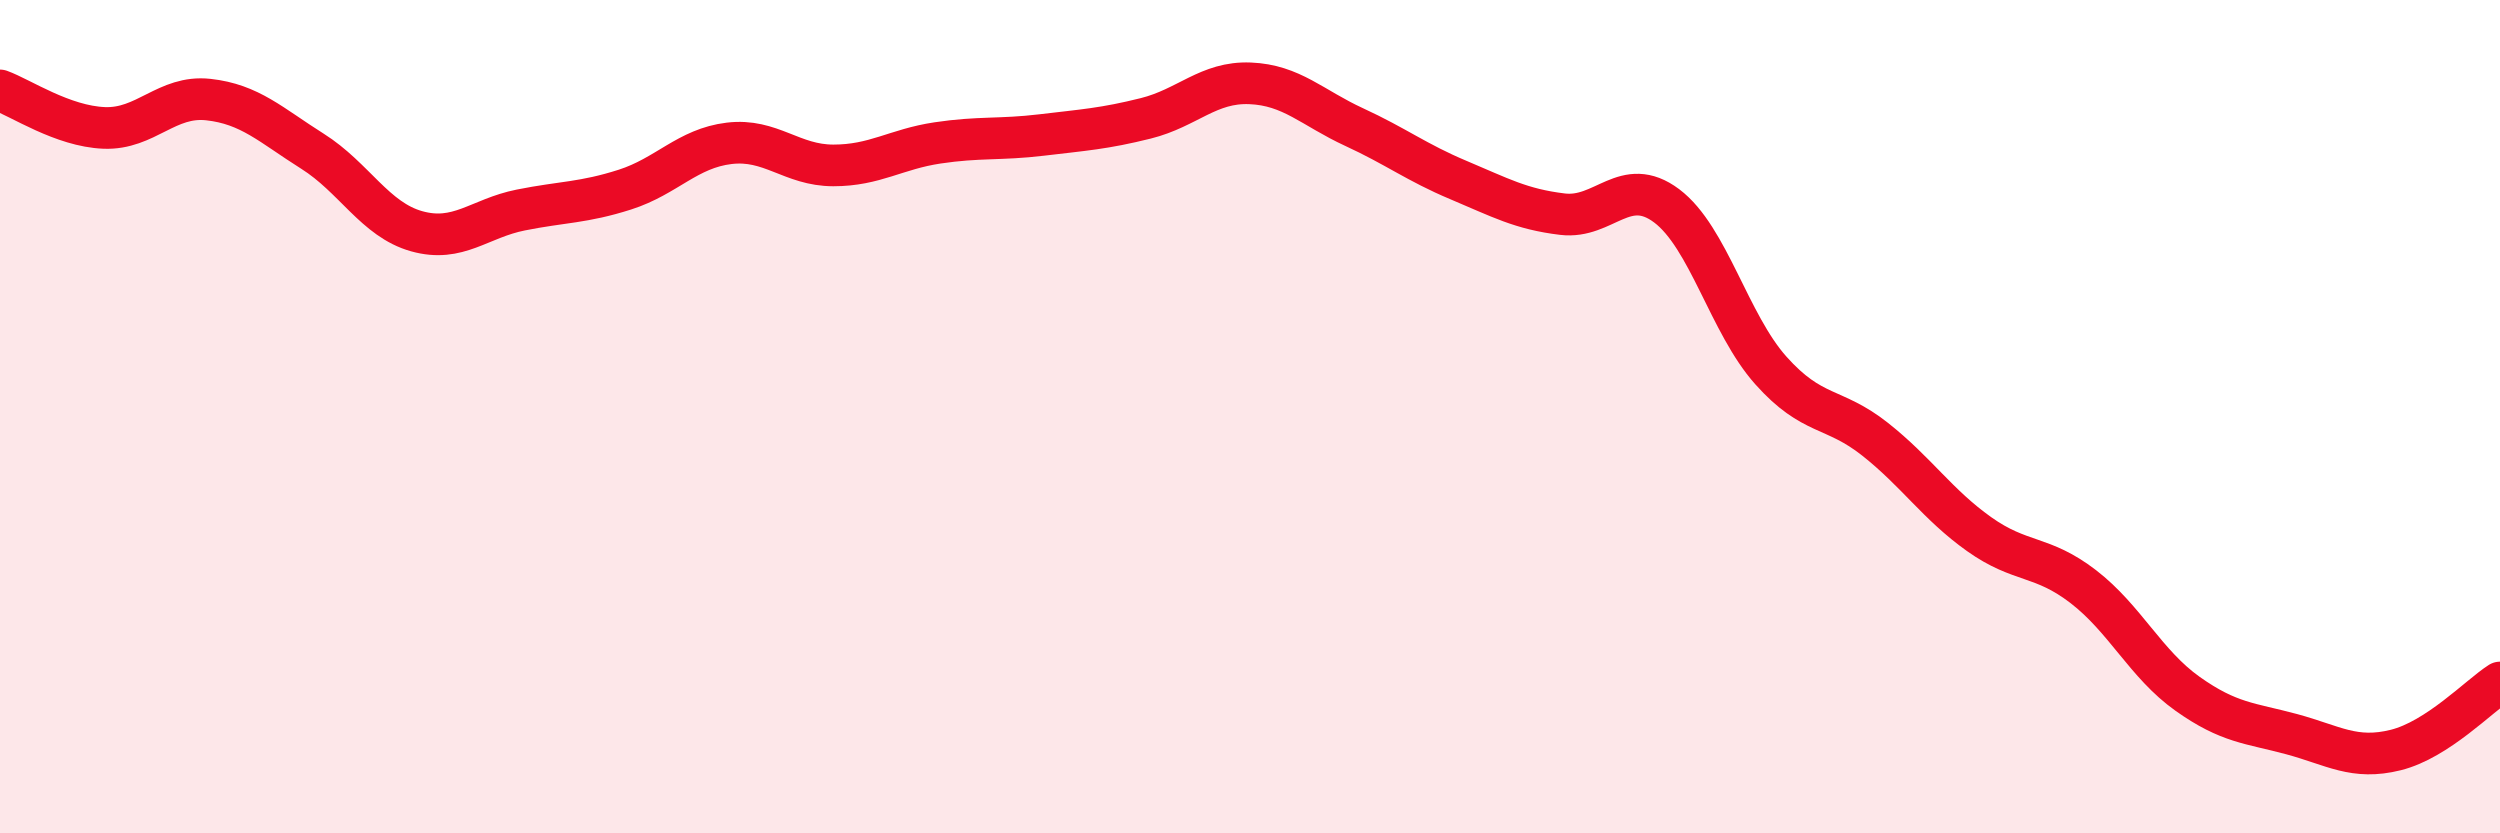 
    <svg width="60" height="20" viewBox="0 0 60 20" xmlns="http://www.w3.org/2000/svg">
      <path
        d="M 0,2.17 C 0.5,2.35 1.5,3.03 2.5,3.07 C 3.5,3.11 4,2.28 5,2.39 C 6,2.5 6.5,3 7.5,3.63 C 8.5,4.26 9,5.27 10,5.55 C 11,5.83 11.5,5.24 12.5,5.04 C 13.5,4.84 14,4.87 15,4.55 C 16,4.23 16.5,3.56 17.5,3.44 C 18.5,3.32 19,3.97 20,3.97 C 21,3.97 21.5,3.58 22.5,3.43 C 23.5,3.28 24,3.36 25,3.24 C 26,3.12 26.5,3.09 27.5,2.84 C 28.5,2.59 29,1.96 30,2 C 31,2.04 31.5,2.59 32.5,3.05 C 33.5,3.51 34,3.9 35,4.32 C 36,4.74 36.5,5.02 37.5,5.14 C 38.5,5.26 39,4.19 40,4.94 C 41,5.69 41.5,7.77 42.5,8.89 C 43.5,10.01 44,9.75 45,10.54 C 46,11.33 46.5,12.11 47.5,12.82 C 48.5,13.53 49,13.31 50,14.08 C 51,14.85 51.5,15.94 52.5,16.65 C 53.5,17.36 54,17.35 55,17.62 C 56,17.89 56.5,18.25 57.5,18 C 58.5,17.75 59.5,16.7 60,16.38L60 20L0 20Z"
        fill="#EB0A25"
        opacity="0.1"
        stroke-linecap="round"
        stroke-linejoin="round"
      />
      <path
        d="M 0,2.17 C 0.5,2.35 1.5,3.03 2.5,3.07 C 3.5,3.11 4,2.28 5,2.39 C 6,2.5 6.5,3 7.5,3.63 C 8.5,4.26 9,5.27 10,5.55 C 11,5.83 11.5,5.24 12.5,5.04 C 13.5,4.84 14,4.87 15,4.55 C 16,4.23 16.5,3.56 17.5,3.44 C 18.5,3.32 19,3.97 20,3.97 C 21,3.97 21.5,3.58 22.5,3.43 C 23.5,3.28 24,3.36 25,3.24 C 26,3.12 26.5,3.09 27.5,2.84 C 28.5,2.59 29,1.96 30,2 C 31,2.04 31.5,2.59 32.5,3.05 C 33.5,3.51 34,3.9 35,4.32 C 36,4.74 36.5,5.02 37.5,5.14 C 38.5,5.26 39,4.19 40,4.94 C 41,5.69 41.5,7.77 42.5,8.89 C 43.5,10.01 44,9.75 45,10.54 C 46,11.33 46.5,12.11 47.5,12.82 C 48.5,13.53 49,13.31 50,14.08 C 51,14.85 51.5,15.94 52.5,16.65 C 53.5,17.36 54,17.35 55,17.62 C 56,17.89 56.5,18.25 57.5,18 C 58.5,17.75 59.5,16.7 60,16.38"
        stroke="#EB0A25"
        stroke-width="1"
        fill="none"
        stroke-linecap="round"
        stroke-linejoin="round"
      />
    </svg>
  
